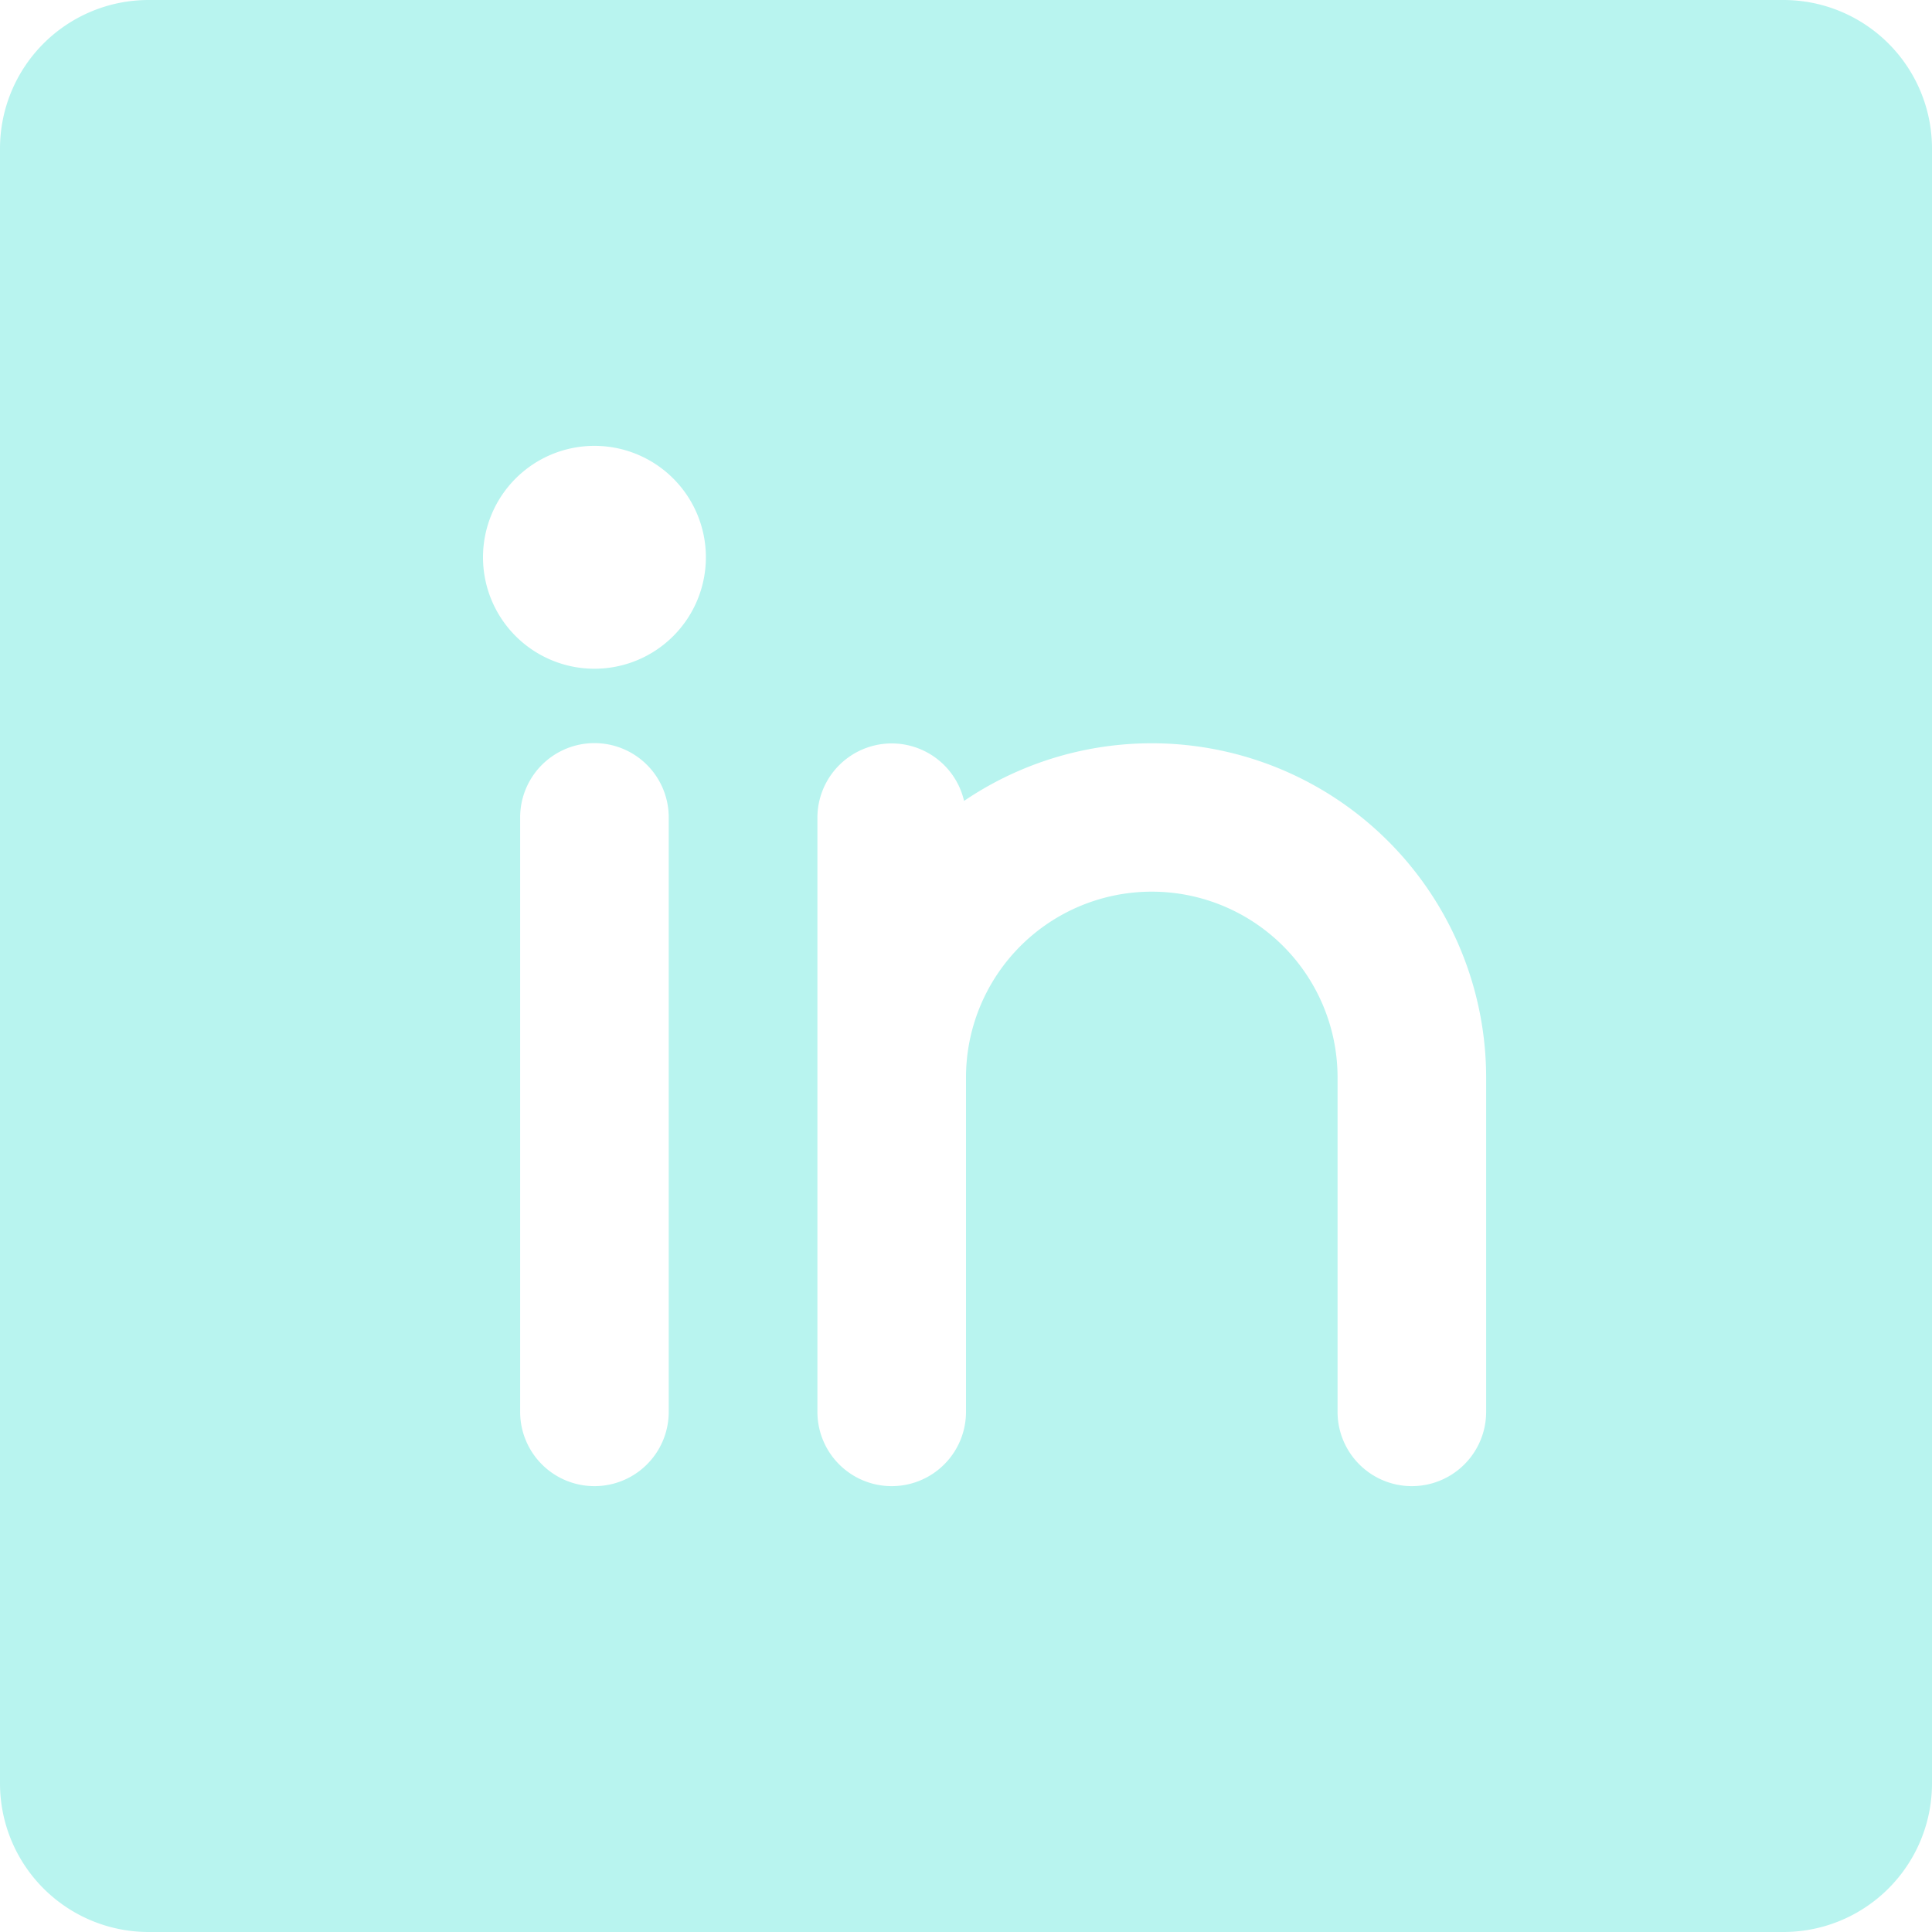 <?xml version="1.0" encoding="utf-8"?>
<svg xmlns="http://www.w3.org/2000/svg" width="22" height="22" viewBox="0 0 22 22">
  <path d="M44.308,24H25.692A1.692,1.692,0,0,0,24,25.692V44.308A1.692,1.692,0,0,0,25.692,46H44.308A1.692,1.692,0,0,0,46,44.308V25.692A1.692,1.692,0,0,0,44.308,24ZM31.615,40.077a.846.846,0,0,1-1.692,0V33.308a.846.846,0,0,1,1.692,0Zm-.846-8.462a1.269,1.269,0,1,1,1.269-1.269A1.269,1.269,0,0,1,30.769,31.615Zm10.154,8.462a.846.846,0,1,1-1.692,0V36.269a2.115,2.115,0,1,0-4.231,0v3.808a.846.846,0,0,1-1.692,0V33.308a.846.846,0,0,1,1.67-.188,3.808,3.808,0,0,1,5.945,3.15Z" transform="translate(-24 -24)" fill="#b8f4ef"/>
</svg>